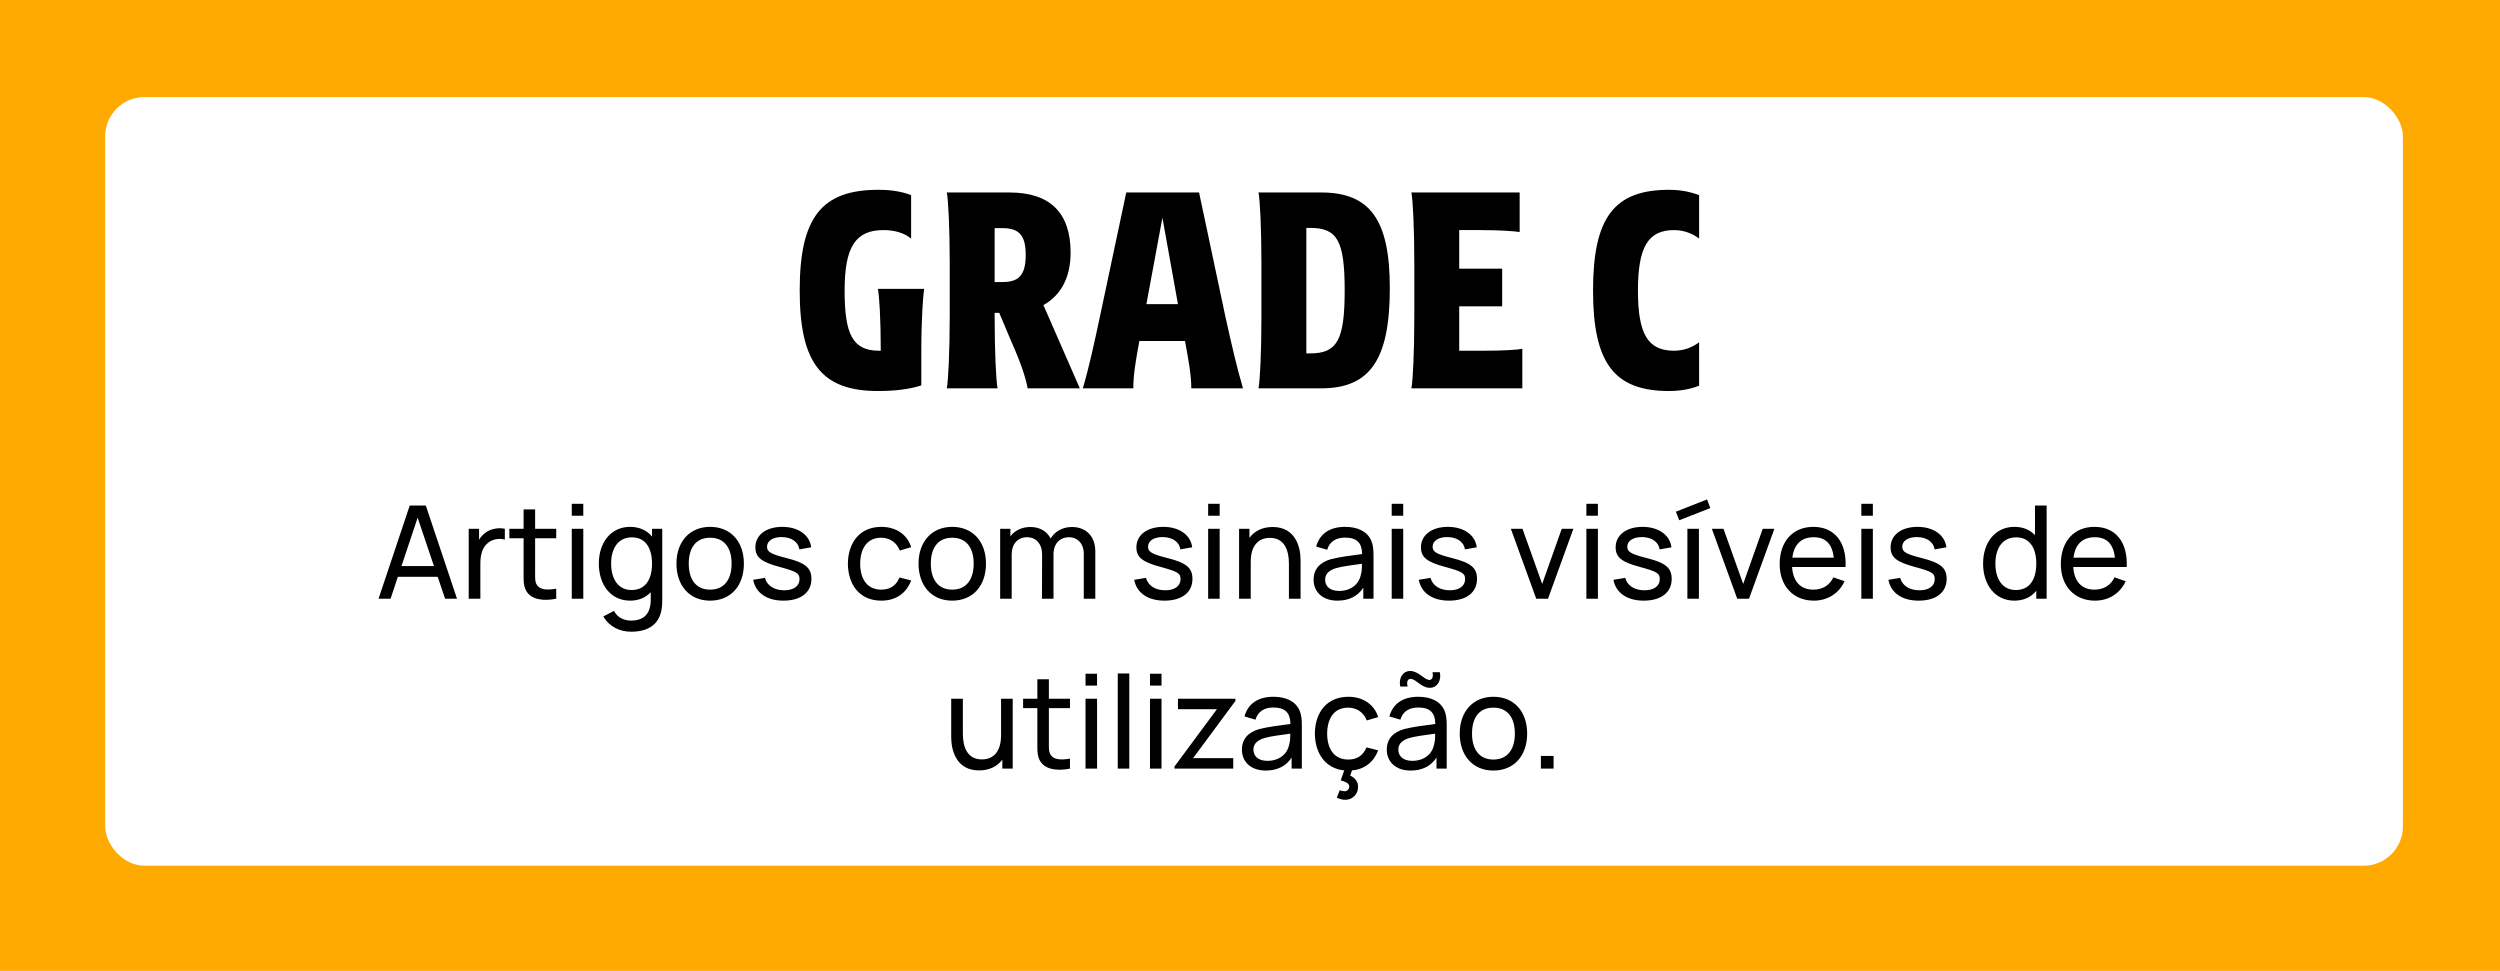 <svg width="309" height="120" viewBox="0 0 309 120" fill="none" xmlns="http://www.w3.org/2000/svg">
<rect x="0" y="0" width="309" height="120" fill="#808080" stroke="none"/>
<g clip-path="url(#clip0_574_817)">
<rect width="309" height="120" fill="white"/>
<path d="M0 0H309V120H0V0Z" fill="#FFAA00"/>
<rect x="13" y="12" width="284" height="95" rx="4.85" fill="white"/>
<path d="M108.653 43.35C108.713 43.35 108.803 43.35 108.863 43.35C108.863 39.45 108.683 36.54 108.503 35.7H114.233C114.083 36.54 113.873 39.54 113.873 43.5V47.64C112.343 48.12 110.603 48.33 108.533 48.33C101.543 48.33 98.843 44.88 98.843 35.91C98.843 26.88 101.543 23.46 108.563 23.46C110.123 23.46 111.473 23.67 112.613 24.12V29.49C111.743 28.77 110.543 28.44 109.193 28.44C105.743 28.44 104.393 30.51 104.393 35.91C104.393 41.31 105.383 43.35 108.653 43.35ZM127.017 48C126.807 46.83 126.297 45.12 124.947 42.09L123.507 38.67H122.937V39.06C122.937 43.62 123.117 47.04 123.297 48H117.027C117.207 47.01 117.387 43.5 117.387 38.85V32.61C117.387 28.11 117.207 24.75 117.027 23.79H124.767C129.777 23.79 132.327 26.28 132.327 31.23C132.327 34.29 131.127 36.51 128.967 37.71L133.467 48H127.017ZM126.777 31.5C126.777 29.1 125.967 28.2 123.927 28.2H122.937V34.86H123.927C125.967 34.86 126.777 33.96 126.777 31.5ZM139.205 23.79H148.205L151.475 39.21C152.195 42.45 152.885 45.48 153.635 48H147.245C147.245 46.38 146.915 44.55 146.465 42.15H140.825C140.375 44.55 140.075 46.38 140.075 48H133.835C134.585 45.48 135.245 42.45 135.935 39.21L139.205 23.79ZM141.695 37.59H145.595L143.675 26.91L141.695 37.59ZM155.912 32.61C155.912 28.11 155.732 24.75 155.552 23.79H163.292C169.352 23.79 171.782 27.18 171.782 35.61C171.782 44.43 169.352 48 163.292 48H155.552C155.732 47.04 155.912 43.68 155.912 39.18V32.61ZM161.942 28.17H161.462V43.68H161.942C165.272 43.68 166.202 42.03 166.202 35.91C166.202 29.76 165.302 28.17 161.942 28.17ZM188.159 43.11V48H174.449C174.629 47.04 174.809 43.68 174.809 39.18V32.61C174.809 28.11 174.629 24.75 174.449 23.79H187.829V28.68C187.319 28.59 185.519 28.44 183.089 28.44H180.359V33.21H185.669V37.86H180.359V43.35H183.419C185.849 43.35 187.649 43.23 188.159 43.11ZM206.92 43.35C208.12 43.35 209.2 42.93 210.01 42.3V47.67C208.99 48.09 207.7 48.33 206.29 48.33C199.51 48.33 196.9 44.88 196.9 35.91C196.9 26.88 199.51 23.46 206.29 23.46C207.7 23.46 208.9 23.7 210.01 24.12V29.49C209.2 28.86 208.12 28.44 206.92 28.44C203.71 28.44 202.45 30.51 202.45 35.91C202.45 41.31 203.68 43.35 206.92 43.35Z" fill="black"/>
<path d="M55.013 74L54.101 71.296H49.173L48.277 74H46.789L50.645 62.48H52.629L56.485 74H55.013ZM49.621 69.968H53.637L51.621 63.984L49.621 69.968ZM59.949 65.888C60.605 65.344 61.629 65.184 62.397 65.36V66.688C61.788 66.544 61.02 66.576 60.413 67.024C59.581 67.616 59.373 68.64 59.373 69.664V74H57.932V65.36H59.212V66.72C59.404 66.384 59.66 66.096 59.949 65.888ZM66.141 66.528V70.672C66.141 71.376 66.109 71.856 66.317 72.224C66.701 72.912 67.565 72.96 68.749 72.768V74C67.197 74.32 65.613 74.144 65.005 72.96C64.669 72.288 64.717 71.632 64.717 70.736V66.528H62.957V65.36H64.717V62.96H66.141V65.36H68.749V66.528H66.141ZM70.671 63.744V62.272H72.095V63.744H70.671ZM70.671 74V65.36H72.095V74H70.671ZM80.591 65.36H81.855V74.064C81.855 74.544 81.839 74.96 81.759 75.392C81.423 77.232 80.063 78.08 77.999 78.08C76.639 78.08 75.295 77.472 74.575 76.192L75.887 75.504C76.303 76.352 77.167 76.704 77.999 76.704C79.647 76.704 80.447 75.808 80.431 74.048V73.2C79.807 73.856 78.959 74.24 77.887 74.24C75.471 74.24 74.015 72.256 74.015 69.664C74.015 67.072 75.487 65.12 77.887 65.12C79.055 65.12 79.967 65.568 80.591 66.32V65.36ZM78.063 72.928C79.807 72.928 80.591 71.568 80.591 69.664C80.591 67.76 79.791 66.416 78.111 66.416C76.351 66.416 75.535 67.84 75.535 69.664C75.535 71.504 76.367 72.928 78.063 72.928ZM87.769 74.24C85.193 74.24 83.609 72.352 83.609 69.664C83.609 66.96 85.241 65.12 87.769 65.12C90.361 65.12 91.945 66.992 91.945 69.664C91.945 72.384 90.345 74.24 87.769 74.24ZM87.769 72.88C89.561 72.88 90.425 71.568 90.425 69.664C90.425 67.728 89.545 66.464 87.769 66.464C85.961 66.464 85.129 67.776 85.129 69.664C85.129 71.616 86.025 72.88 87.769 72.88ZM96.837 74.24C94.773 74.24 93.397 73.28 93.093 71.664L94.549 71.424C94.789 72.368 95.685 72.96 96.933 72.96C98.101 72.96 98.821 72.432 98.821 71.584C98.821 70.864 98.501 70.656 96.389 70.08C94.101 69.472 93.365 68.88 93.365 67.648C93.365 66.128 94.693 65.12 96.693 65.12C98.661 65.12 100.085 66.128 100.261 67.648L98.805 67.904C98.661 66.992 97.861 66.416 96.693 66.384C95.573 66.352 94.805 66.832 94.805 67.568C94.805 68.208 95.237 68.48 97.269 68.992C99.557 69.568 100.293 70.208 100.293 71.552C100.293 73.216 98.997 74.24 96.837 74.24ZM108.924 74.24C106.284 74.24 104.828 72.32 104.796 69.68C104.828 66.976 106.332 65.12 108.94 65.12C110.748 65.12 112.156 66.08 112.62 67.632L111.212 68.048C110.844 67.056 109.964 66.464 108.924 66.464C107.148 66.464 106.332 67.808 106.316 69.68C106.332 71.6 107.196 72.88 108.924 72.88C110.044 72.88 110.78 72.352 111.18 71.376L112.62 71.744C112.012 73.36 110.7 74.24 108.924 74.24ZM117.691 74.24C115.115 74.24 113.531 72.352 113.531 69.664C113.531 66.96 115.163 65.12 117.691 65.12C120.283 65.12 121.867 66.992 121.867 69.664C121.867 72.384 120.267 74.24 117.691 74.24ZM117.691 72.88C119.483 72.88 120.347 71.568 120.347 69.664C120.347 67.728 119.467 66.464 117.691 66.464C115.883 66.464 115.051 67.776 115.051 69.664C115.051 71.616 115.947 72.88 117.691 72.88ZM132.484 65.136C134.276 65.136 135.38 66.32 135.38 68.16V74H133.956V68.464C133.956 67.184 133.188 66.4 132.1 66.4C131.14 66.4 130.212 67.056 130.212 68.512V74H128.788L128.804 68.528C128.804 67.216 128.052 66.4 126.932 66.4C125.796 66.4 125.044 67.248 125.044 68.512V74H123.62V65.36H124.884V66.288C125.428 65.568 126.308 65.136 127.348 65.136C128.516 65.136 129.396 65.664 129.86 66.56C130.372 65.68 131.348 65.136 132.484 65.136ZM143.931 74.24C141.867 74.24 140.491 73.28 140.187 71.664L141.643 71.424C141.883 72.368 142.779 72.96 144.027 72.96C145.195 72.96 145.915 72.432 145.915 71.584C145.915 70.864 145.595 70.656 143.483 70.08C141.195 69.472 140.459 68.88 140.459 67.648C140.459 66.128 141.787 65.12 143.787 65.12C145.755 65.12 147.179 66.128 147.355 67.648L145.899 67.904C145.755 66.992 144.955 66.416 143.787 66.384C142.667 66.352 141.899 66.832 141.899 67.568C141.899 68.208 142.331 68.48 144.363 68.992C146.651 69.568 147.387 70.208 147.387 71.552C147.387 73.216 146.091 74.24 143.931 74.24ZM149.327 63.744V62.272H150.751V63.744H149.327ZM149.327 74V65.36H150.751V74H149.327ZM157.311 65.136C160.095 65.136 160.751 67.584 160.751 69.216V74H159.311V69.664C159.311 68.048 158.783 66.48 156.959 66.48C155.535 66.48 154.591 67.44 154.591 69.44V74H153.151V65.36H154.431V66.48C155.055 65.616 156.063 65.136 157.311 65.136ZM169.479 66.8C169.719 67.344 169.767 67.968 169.767 68.656V74H168.503V72.64C167.815 73.696 166.743 74.24 165.303 74.24C163.367 74.24 162.359 73.056 162.359 71.664C162.359 70.304 163.175 69.504 164.487 69.12C165.575 68.832 167.079 68.656 168.359 68.48C168.327 67.104 167.735 66.448 166.231 66.448C165.191 66.448 164.343 66.896 164.039 67.952L162.679 67.552C163.095 66.032 164.295 65.12 166.247 65.12C167.815 65.12 168.983 65.68 169.479 66.8ZM165.511 73.04C167.047 73.04 167.991 72.128 168.199 71.056C168.327 70.64 168.343 70.08 168.343 69.68C167.127 69.856 165.959 69.984 165.127 70.224C164.407 70.448 163.783 70.848 163.783 71.648C163.783 72.368 164.279 73.04 165.511 73.04ZM172.014 63.744V62.272H173.438V63.744H172.014ZM172.014 74V65.36H173.438V74H172.014ZM179.103 74.24C177.039 74.24 175.663 73.28 175.359 71.664L176.815 71.424C177.055 72.368 177.951 72.96 179.199 72.96C180.367 72.96 181.087 72.432 181.087 71.584C181.087 70.864 180.767 70.656 178.655 70.08C176.367 69.472 175.631 68.88 175.631 67.648C175.631 66.128 176.959 65.12 178.959 65.12C180.927 65.12 182.351 66.128 182.527 67.648L181.071 67.904C180.927 66.992 180.127 66.416 178.959 66.384C177.839 66.352 177.071 66.832 177.071 67.568C177.071 68.208 177.503 68.48 179.535 68.992C181.823 69.568 182.559 70.208 182.559 71.552C182.559 73.216 181.263 74.24 179.103 74.24ZM189.878 74L186.742 65.36H188.182L190.614 72.176L193.03 65.36H194.47L191.334 74H189.878ZM196.077 63.744V62.272H197.501V63.744H196.077ZM196.077 74V65.36H197.501V74H196.077ZM203.165 74.24C201.101 74.24 199.725 73.28 199.421 71.664L200.877 71.424C201.117 72.368 202.013 72.96 203.261 72.96C204.429 72.96 205.149 72.432 205.149 71.584C205.149 70.864 204.829 70.656 202.717 70.08C200.429 69.472 199.693 68.88 199.693 67.648C199.693 66.128 201.021 65.12 203.021 65.12C204.989 65.12 206.413 66.128 206.589 67.648L205.133 67.904C204.989 66.992 204.189 66.416 203.021 66.384C201.901 66.352 201.133 66.832 201.133 67.568C201.133 68.208 201.565 68.48 203.597 68.992C205.885 69.568 206.621 70.208 206.621 71.552C206.621 73.216 205.325 74.24 203.165 74.24ZM207.553 64.304L207.137 63.248L210.993 61.728L211.393 62.8L207.553 64.304ZM208.561 74V65.36H209.985V74H208.561ZM214.722 74L211.586 65.36H213.026L215.458 72.176L217.874 65.36H219.314L216.178 74H214.722ZM221.504 70.08C221.616 71.872 222.544 72.88 224.128 72.88C225.264 72.88 226.128 72.352 226.608 71.36L227.984 71.84C227.296 73.36 225.872 74.24 224.192 74.24C221.648 74.24 219.968 72.432 219.968 69.728C219.968 66.896 221.616 65.12 224.128 65.12C226.736 65.12 228.256 67.008 228.112 70.08H221.504ZM224.176 66.4C222.64 66.4 221.728 67.296 221.536 68.928H226.656C226.464 67.232 225.648 66.4 224.176 66.4ZM230.061 63.744V62.272H231.485V63.744H230.061ZM230.061 74V65.36H231.485V74H230.061ZM237.15 74.24C235.086 74.24 233.71 73.28 233.406 71.664L234.862 71.424C235.102 72.368 235.998 72.96 237.246 72.96C238.414 72.96 239.134 72.432 239.134 71.584C239.134 70.864 238.814 70.656 236.702 70.08C234.414 69.472 233.678 68.88 233.678 67.648C233.678 66.128 235.006 65.12 237.006 65.12C238.974 65.12 240.398 66.128 240.574 67.648L239.118 67.904C238.974 66.992 238.174 66.416 237.006 66.384C235.886 66.352 235.118 66.832 235.118 67.568C235.118 68.208 235.55 68.48 237.582 68.992C239.87 69.568 240.606 70.208 240.606 71.552C240.606 73.216 239.31 74.24 237.15 74.24ZM251.525 62.48H252.965V74H251.685V73.024C251.061 73.792 250.149 74.24 248.981 74.24C246.565 74.24 245.109 72.256 245.109 69.664C245.109 67.072 246.581 65.12 248.981 65.12C250.053 65.12 250.901 65.488 251.525 66.144V62.48ZM249.157 72.928C250.901 72.928 251.685 71.568 251.685 69.664C251.685 67.76 250.885 66.416 249.205 66.416C247.445 66.416 246.629 67.84 246.629 69.664C246.629 71.504 247.461 72.928 249.157 72.928ZM256.254 70.08C256.366 71.872 257.294 72.88 258.878 72.88C260.014 72.88 260.878 72.352 261.358 71.36L262.734 71.84C262.046 73.36 260.622 74.24 258.942 74.24C256.398 74.24 254.718 72.432 254.718 69.728C254.718 66.896 256.366 65.12 258.878 65.12C261.486 65.12 263.006 67.008 262.862 70.08H256.254ZM258.926 66.4C257.39 66.4 256.478 67.296 256.286 68.928H261.406C261.214 67.232 260.398 66.4 258.926 66.4ZM123.729 86.36H125.169V95H123.889V93.896C123.249 94.744 122.257 95.224 121.009 95.224C118.225 95.224 117.569 92.776 117.569 91.128V86.36H119.009V90.68C119.009 92.312 119.537 93.864 121.361 93.864C122.785 93.864 123.729 92.904 123.729 90.904V86.36ZM129.641 87.528V91.672C129.641 92.376 129.609 92.856 129.817 93.224C130.201 93.912 131.065 93.96 132.249 93.768V95C130.697 95.32 129.113 95.144 128.505 93.96C128.169 93.288 128.217 92.632 128.217 91.736V87.528H126.457V86.36H128.217V83.96H129.641V86.36H132.249V87.528H129.641ZM134.171 84.744V83.272H135.595V84.744H134.171ZM134.171 95V86.36H135.595V95H134.171ZM138.155 95V83.24H139.579V95H138.155ZM142.139 84.744V83.272H143.563V84.744H142.139ZM142.139 95V86.36H143.563V95H142.139ZM145.164 95V94.744L150.412 87.656H145.596V86.36H152.7V86.632L147.468 93.704H152.428V95H145.164ZM160.619 87.8C160.859 88.344 160.907 88.968 160.907 89.656V95H159.643V93.64C158.955 94.696 157.883 95.24 156.443 95.24C154.507 95.24 153.499 94.056 153.499 92.664C153.499 91.304 154.315 90.504 155.627 90.12C156.715 89.832 158.219 89.656 159.499 89.48C159.467 88.104 158.875 87.448 157.371 87.448C156.331 87.448 155.483 87.896 155.179 88.952L153.819 88.552C154.235 87.032 155.435 86.12 157.387 86.12C158.955 86.12 160.123 86.68 160.619 87.8ZM156.651 94.04C158.187 94.04 159.131 93.128 159.339 92.056C159.467 91.64 159.483 91.08 159.483 90.68C158.267 90.856 157.099 90.984 156.267 91.224C155.547 91.448 154.923 91.848 154.923 92.648C154.923 93.368 155.419 94.04 156.651 94.04ZM166.643 93.88C167.763 93.88 168.499 93.352 168.899 92.376L170.339 92.744C169.779 94.216 168.659 95.08 167.107 95.224L166.883 95.864C167.475 96.136 167.859 96.584 167.859 97.272C167.859 98.184 167.139 98.856 166.291 98.856C165.891 98.856 165.539 98.744 165.235 98.584L165.587 97.672C165.811 97.752 166.003 97.8 166.163 97.8C166.547 97.8 166.771 97.512 166.771 97.24C166.771 96.776 166.259 96.616 165.715 96.456L166.147 95.224C163.827 94.984 162.547 93.144 162.515 90.68C162.547 87.976 164.051 86.12 166.659 86.12C168.467 86.12 169.875 87.08 170.339 88.632L168.931 89.048C168.563 88.056 167.683 87.464 166.643 87.464C164.867 87.464 164.051 88.808 164.035 90.68C164.051 92.6 164.915 93.88 166.643 93.88ZM173.982 84.856H173.07C172.846 83.752 173.422 82.936 174.302 82.936C175.326 82.936 176.062 84.04 176.67 84.04C177.038 84.04 177.182 83.624 177.054 83.08H177.966C178.19 84.136 177.63 85.016 176.718 85.016C175.694 85.016 174.99 83.912 174.366 83.912C173.966 83.912 173.838 84.296 173.982 84.856ZM178.526 87.8C178.766 88.344 178.814 88.968 178.814 89.656V95H177.55V93.64C176.862 94.696 175.79 95.24 174.35 95.24C172.414 95.24 171.406 94.056 171.406 92.664C171.406 91.304 172.222 90.504 173.534 90.12C174.622 89.832 176.126 89.656 177.406 89.48C177.374 88.104 176.782 87.448 175.278 87.448C174.238 87.448 173.39 87.896 173.086 88.952L171.726 88.552C172.142 87.032 173.342 86.12 175.294 86.12C176.862 86.12 178.03 86.68 178.526 87.8ZM174.558 94.04C176.094 94.04 177.038 93.128 177.246 92.056C177.374 91.64 177.39 91.08 177.39 90.68C176.174 90.856 175.006 90.984 174.174 91.224C173.454 91.448 172.83 91.848 172.83 92.648C172.83 93.368 173.326 94.04 174.558 94.04ZM184.581 95.24C182.005 95.24 180.421 93.352 180.421 90.664C180.421 87.96 182.053 86.12 184.581 86.12C187.173 86.12 188.757 87.992 188.757 90.664C188.757 93.384 187.157 95.24 184.581 95.24ZM184.581 93.88C186.373 93.88 187.237 92.568 187.237 90.664C187.237 88.728 186.357 87.464 184.581 87.464C182.773 87.464 181.941 88.776 181.941 90.664C181.941 92.616 182.837 93.88 184.581 93.88ZM190.454 95V93.432H192.022V95H190.454Z" fill="black"/>
</g>
<defs>
<clipPath id="clip0_574_817">
<rect width="309" height="120" fill="white"/>
</clipPath>
</defs>
</svg>
